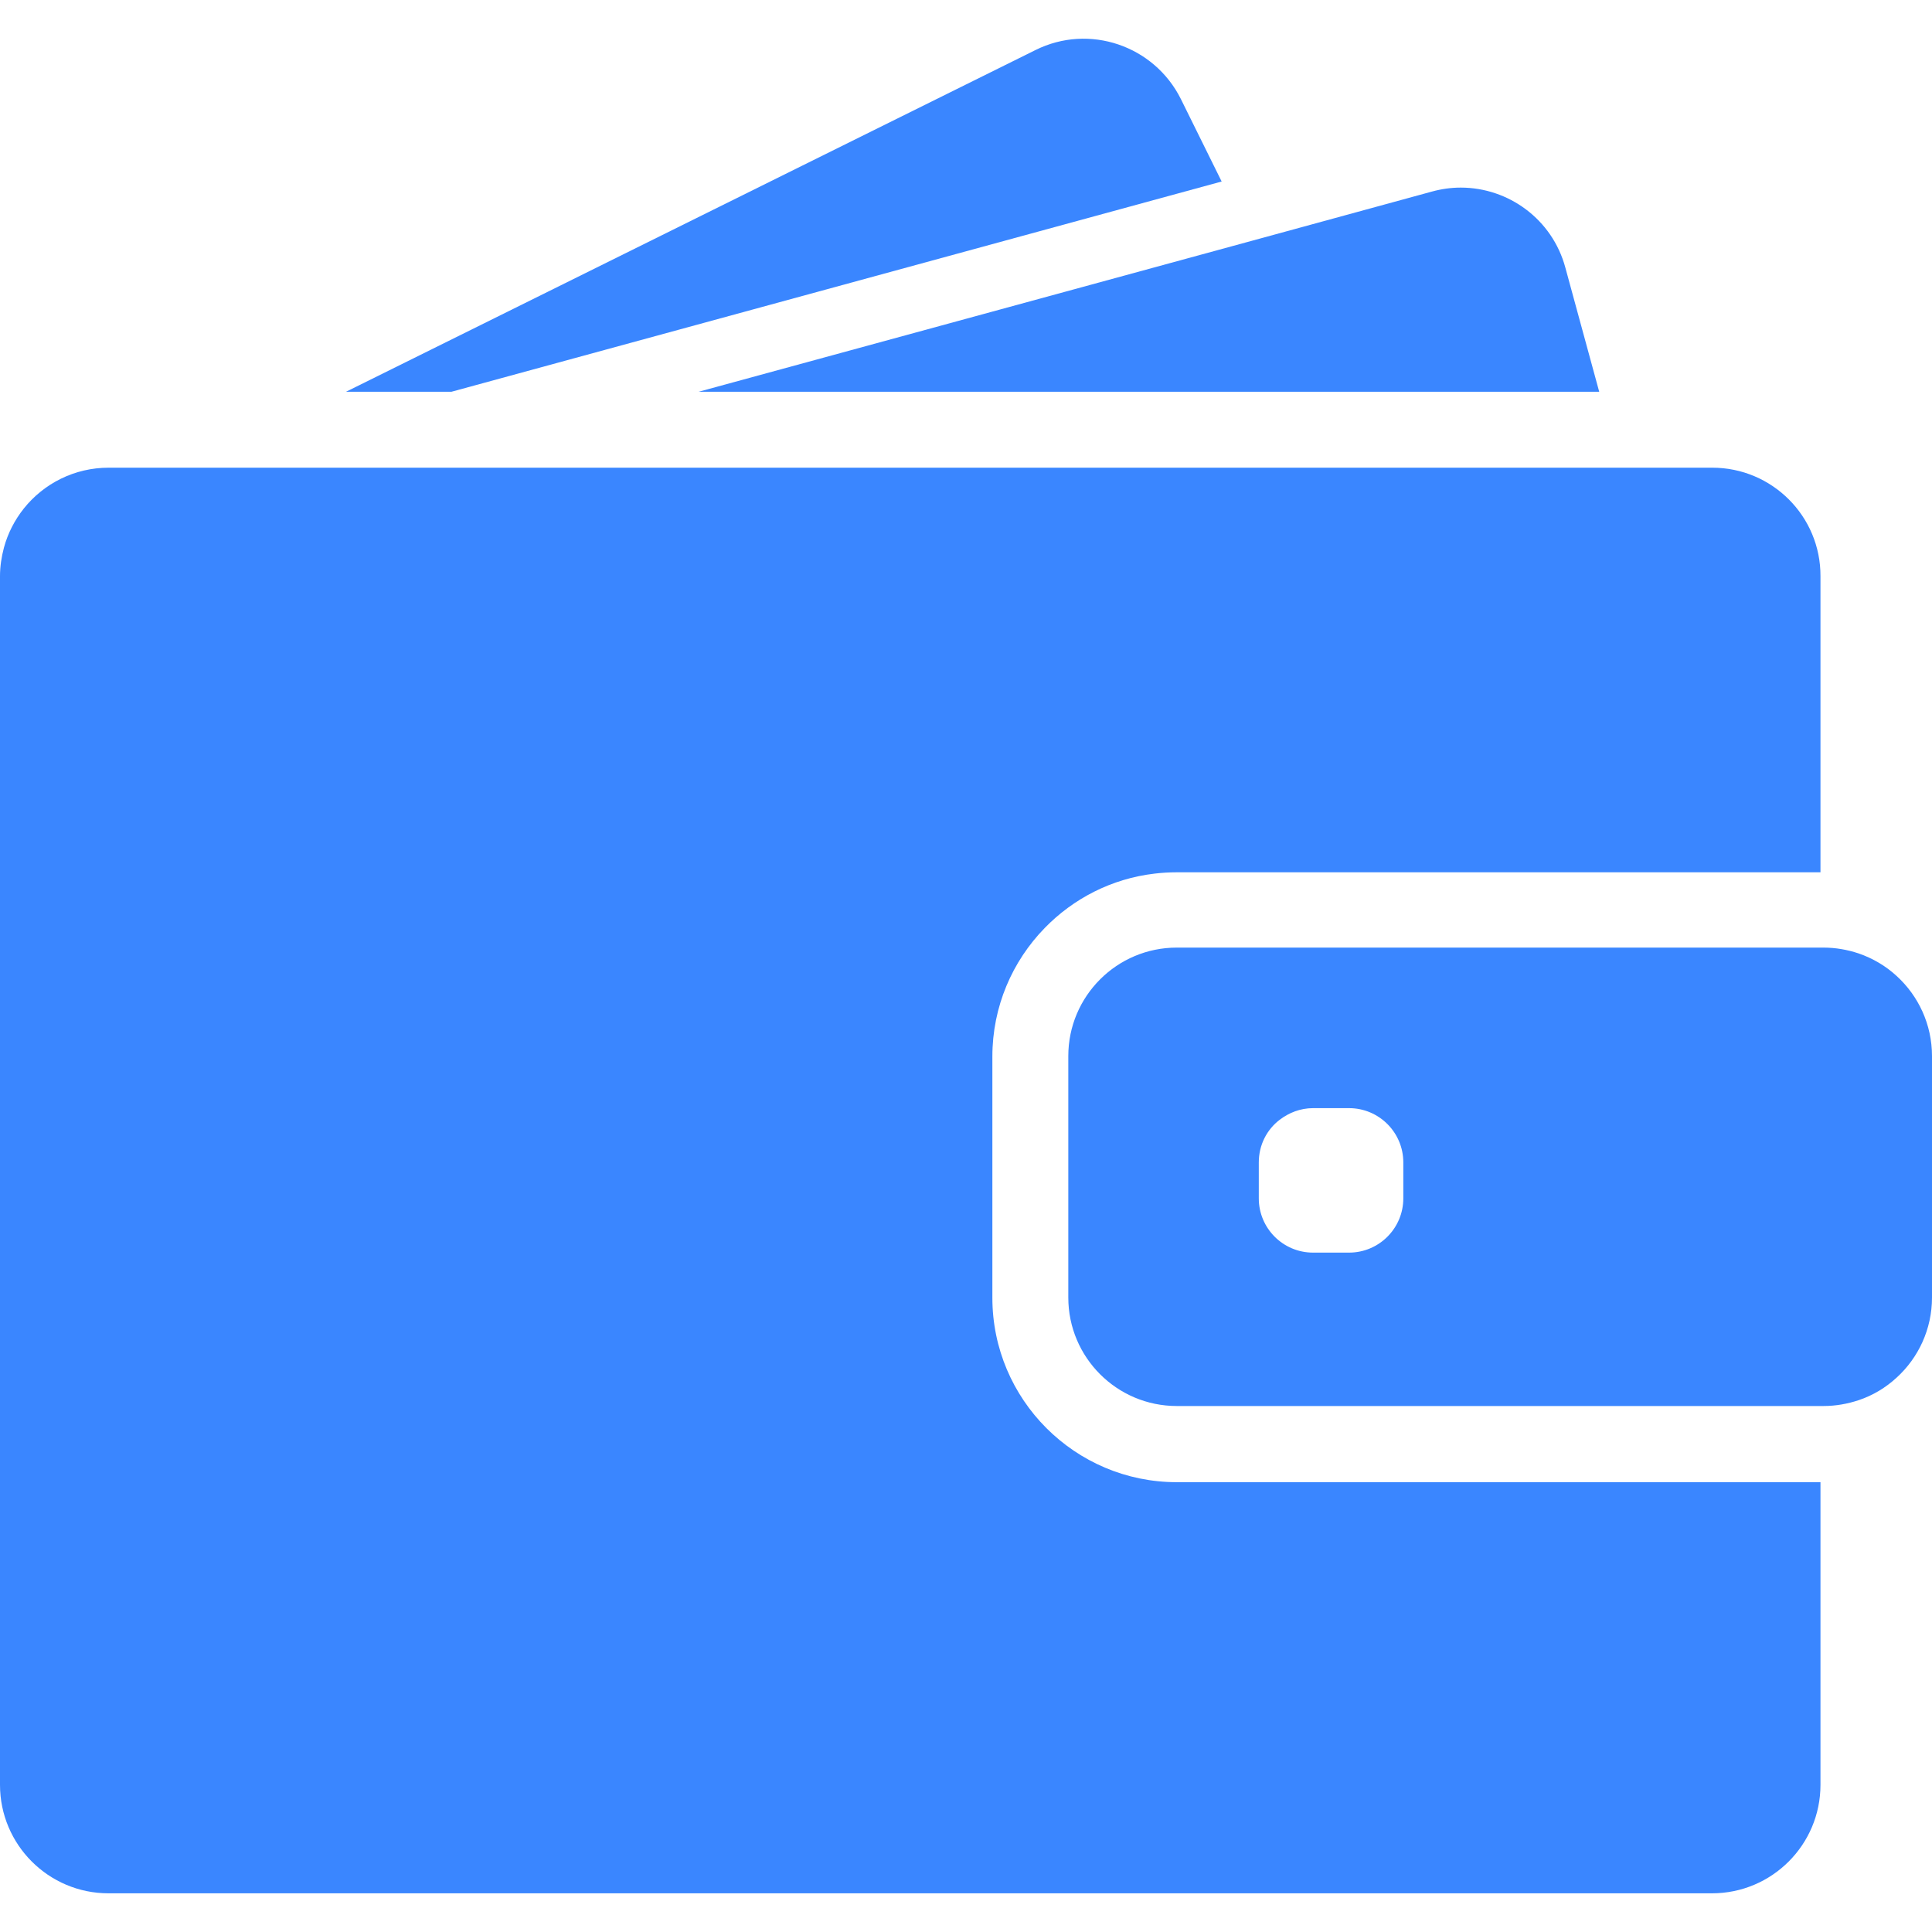 <svg xmlns="http://www.w3.org/2000/svg" width="40" height="40" viewBox="0 0 40 40" fill="none">
    <g clip-path="url(#clip0_22_3640)">
        <path d="M9.347 8.111L25.293 3.758L24.449 2.051C23.896 0.942 22.549 0.483 21.439 1.036L7.164 8.111H9.347Z" fill="#3A86FF"/>
        <path d="M30.244 3.884C30.046 3.884 29.849 3.911 29.651 3.965L25.905 4.989L14.464 8.111H27.45H33.11L32.409 5.541C32.139 4.54 31.232 3.884 30.244 3.884Z" fill="#3A86FF"/>
        <path d="M35.45 9.683H34.938H34.241H33.545H28.231H8.705H6.145H3.989H3.589H2.25C1.541 9.683 0.907 10.011 0.494 10.527C0.305 10.765 0.162 11.039 0.081 11.34C0.031 11.529 0 11.727 0 11.929V12.198V14.759V36.953C0 38.193 1.006 39.199 2.246 39.199H35.445C36.685 39.199 37.691 38.193 37.691 36.953V30.687H24.364C22.257 30.687 20.546 28.975 20.546 26.869V24.811V24.115V23.419V21.874C20.546 20.84 20.959 19.902 21.628 19.215C22.221 18.604 23.016 18.19 23.906 18.087C24.054 18.069 24.207 18.06 24.359 18.06H35.823H36.519H37.215H37.691V11.929C37.696 10.689 36.69 9.683 35.45 9.683Z" fill="#3A86FF"/>
        <path d="M39.268 20.207C39.044 20 38.779 19.843 38.482 19.74C38.253 19.664 38.01 19.619 37.754 19.619H37.696H37.651H36.955H34.444H24.364C23.124 19.619 22.118 20.625 22.118 21.865V22.983V23.679V24.376V26.864C22.118 28.104 23.124 29.11 24.364 29.11H37.696H37.754C38.01 29.11 38.253 29.065 38.482 28.989C38.779 28.89 39.044 28.728 39.268 28.522C39.717 28.113 40 27.52 40 26.864V21.865C40 21.209 39.717 20.616 39.268 20.207ZM29.054 24.811C29.054 25.431 28.55 25.934 27.931 25.934H27.185C26.565 25.934 26.062 25.431 26.062 24.811V24.066C26.062 23.706 26.228 23.387 26.493 23.185C26.686 23.037 26.924 22.943 27.185 22.943H27.374H27.931C28.55 22.943 29.054 23.446 29.054 24.066V24.811Z" fill="#3A86FF"/>
    </g>
    <defs>
        <clipPath id="clip0_22_3640">
            <rect width="40" height="40" fill="white"/>
        </clipPath>
    </defs>
</svg>